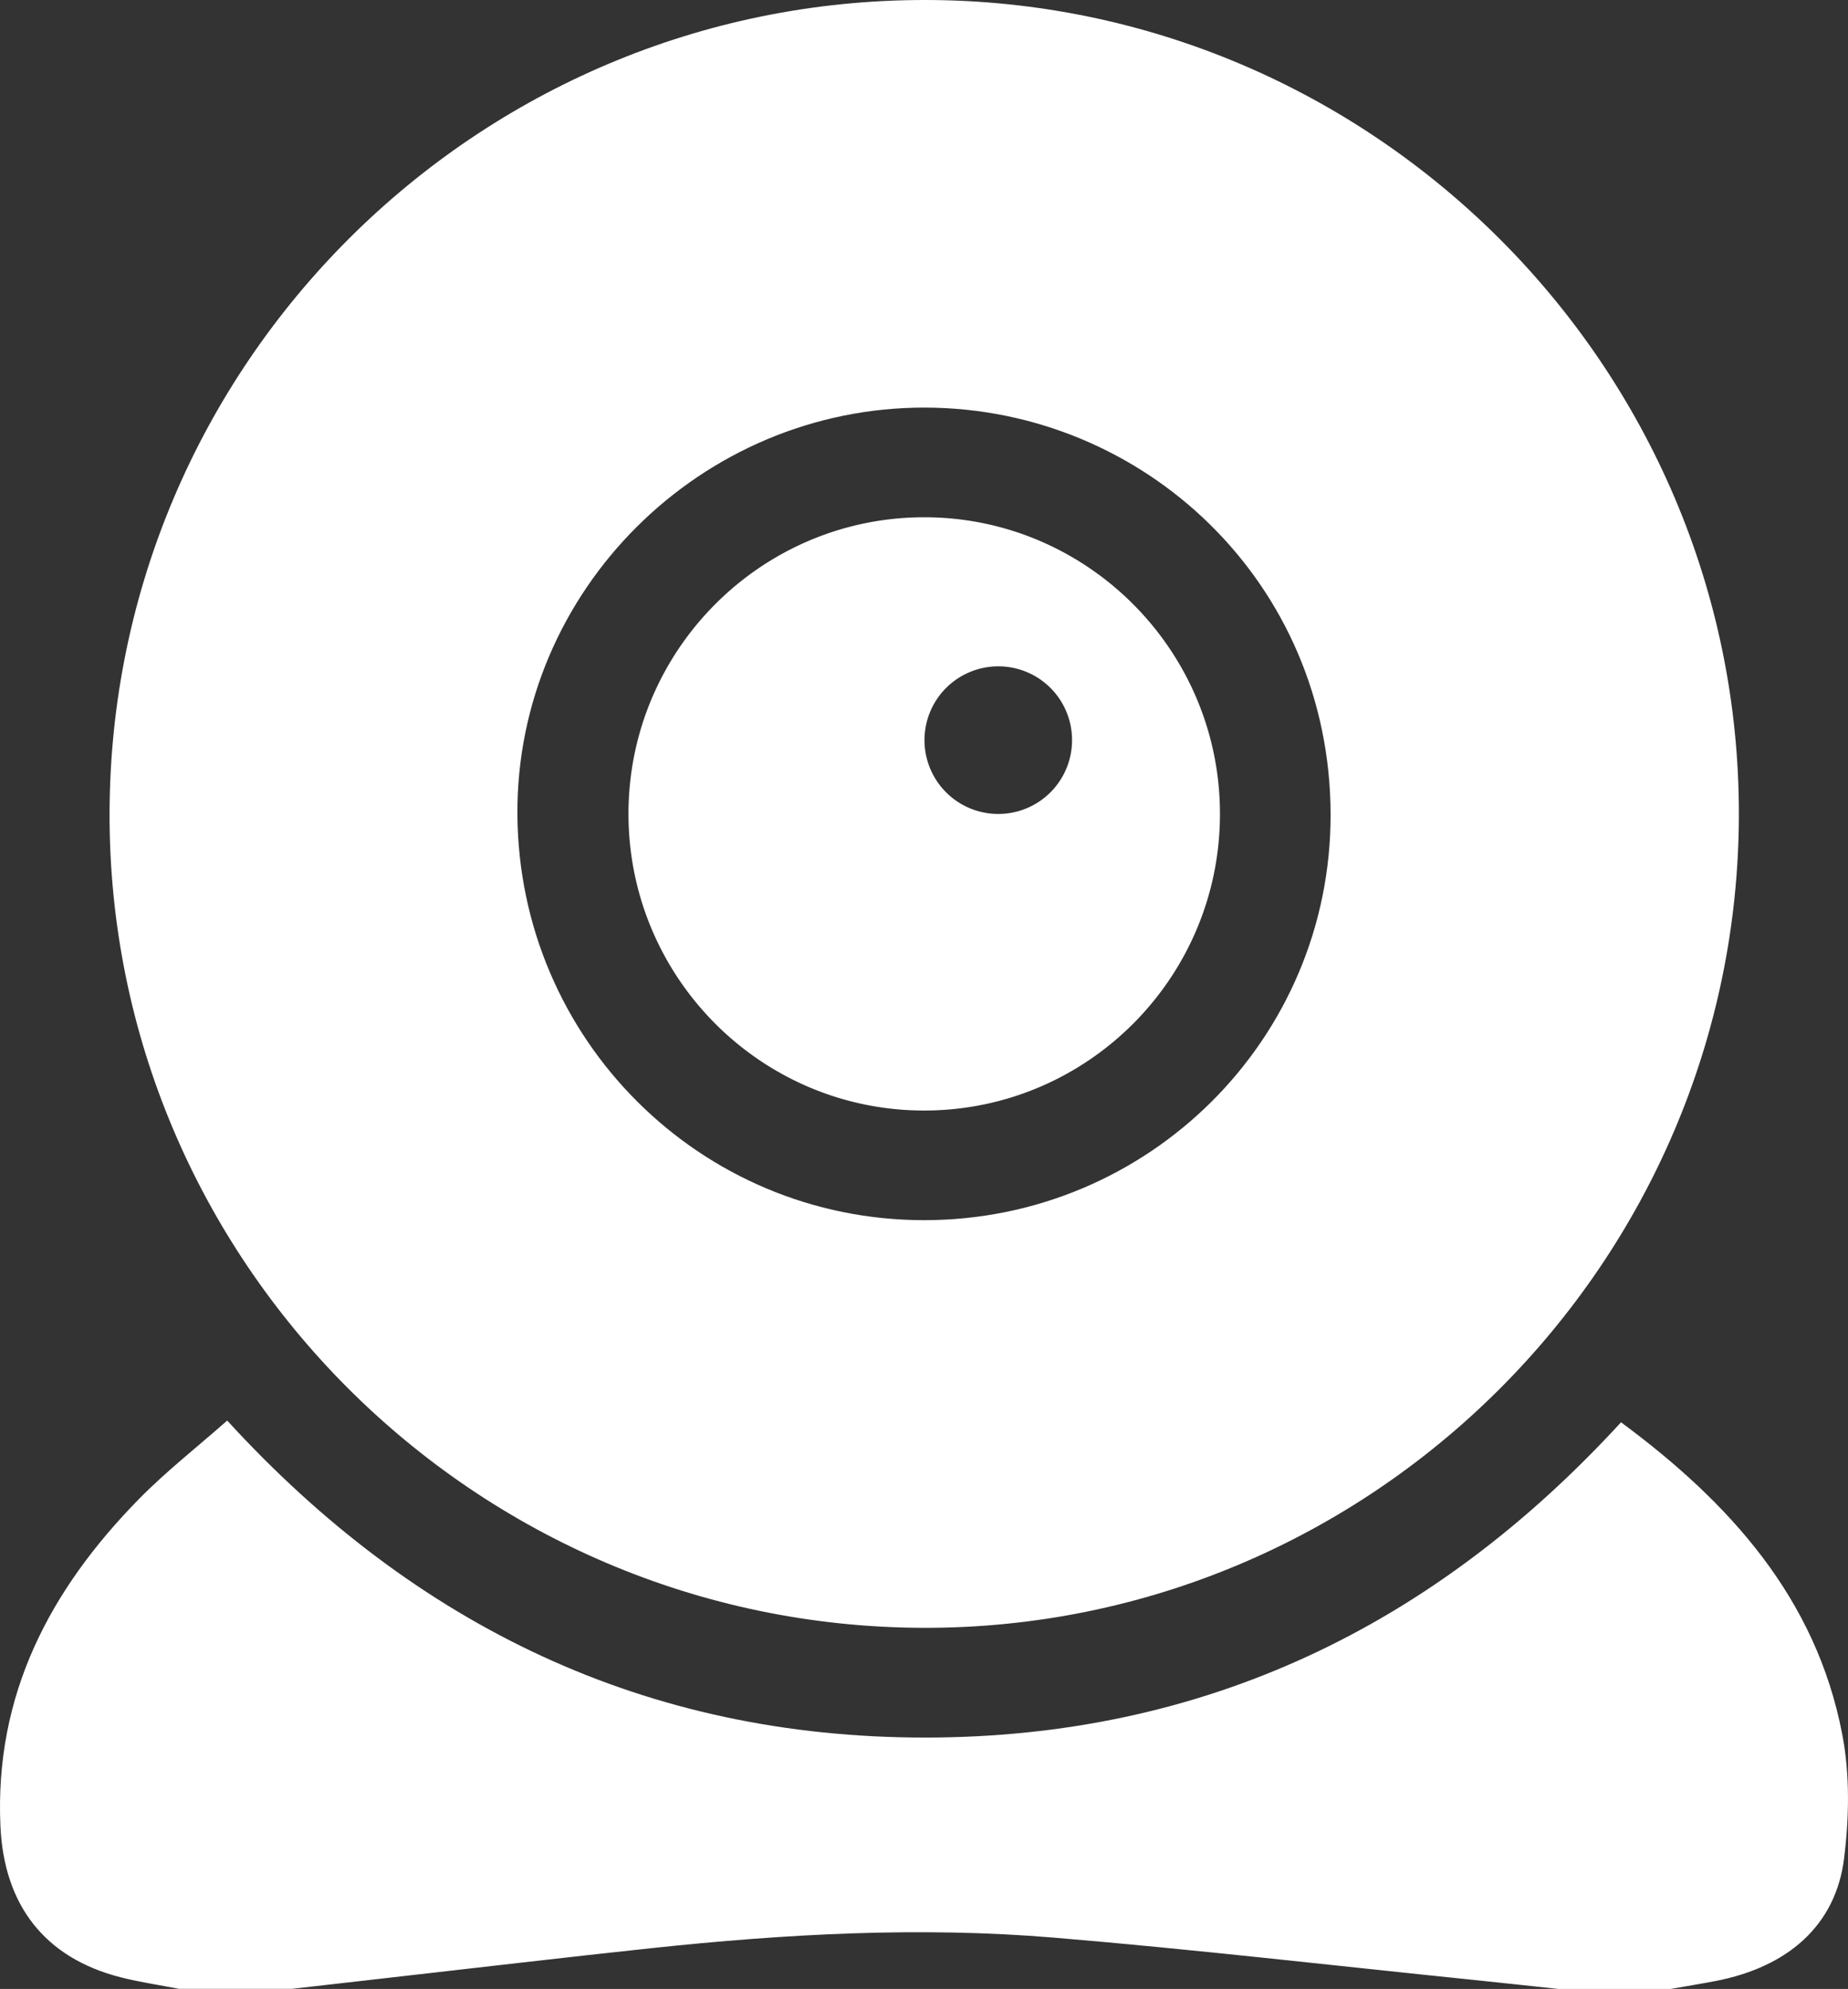 <svg xmlns="http://www.w3.org/2000/svg" viewBox="0 0 1173.43 1262.57"><rect x="0" y="0" width="1173.43" height="1262.57" fill="#333333" stroke="none"/><defs><style>.cls-1{fill:#fff;}</style></defs><g id="Layer_2" data-name="Layer 2"><g id="Layer_1-2" data-name="Layer 1"><path class="cls-1" d="M1170.9,1180c-5.31,42.06-35.42,68.56-81.25,77.48-9.56,1.85-19.18,3.4-28.77,5.09H989.35c-17.42-1.86-34.83-3.8-52.26-5.58-89.31-9.13-178.53-19.52-268-27-85.28-7.09-170.6-2.34-255.62,6.72-54.62,5.82-109.18,12.27-163.76,18.46q-32.22,3.65-64.44,7.35H113.75c-12.37-2.41-24.89-4.22-37.08-7.32-48.3-12.32-74.11-45.8-76.39-95.89-3.81-83.44,31.45-150.19,87.93-207.71,17.2-17.52,36.71-32.76,56.05-49.83C263.91,1032.47,410.43,1103,587.31,1103c176.57,0,322.83-70.24,442-200.14,68.71,50.8,123.73,111.34,140.41,197.81C1174.71,1126.29,1174.19,1153.94,1170.9,1180Z"/><path class="cls-1" d="M587.73,0C302.49-.29,70.09,231.33,69.57,516.41c-.52,283.87,231.37,516,516.41,516.93,284.52.93,517.9-231.67,518.16-516.43C1104.39,232.87,872,.28,587.73,0Zm-.91,774.56c-142.27,0-257.43-114.88-258.28-257.6-.84-141.7,116.29-258.59,259-258.22C726.57,259.1,844.67,370.07,844.89,517,845.11,659.85,729.05,774.58,586.82,774.56Z"/><path class="cls-1" d="M774.64,516.69c0,103.88-84.18,188.25-187.77,188.27s-187.74-84.34-187.8-188.24,84.25-188.34,187.77-188.36S774.67,412.92,774.64,516.69ZM633.24,423a46.85,46.85,0,1,0,47.48,46.27A46.78,46.78,0,0,0,633.24,423Z"/></g></g></svg>